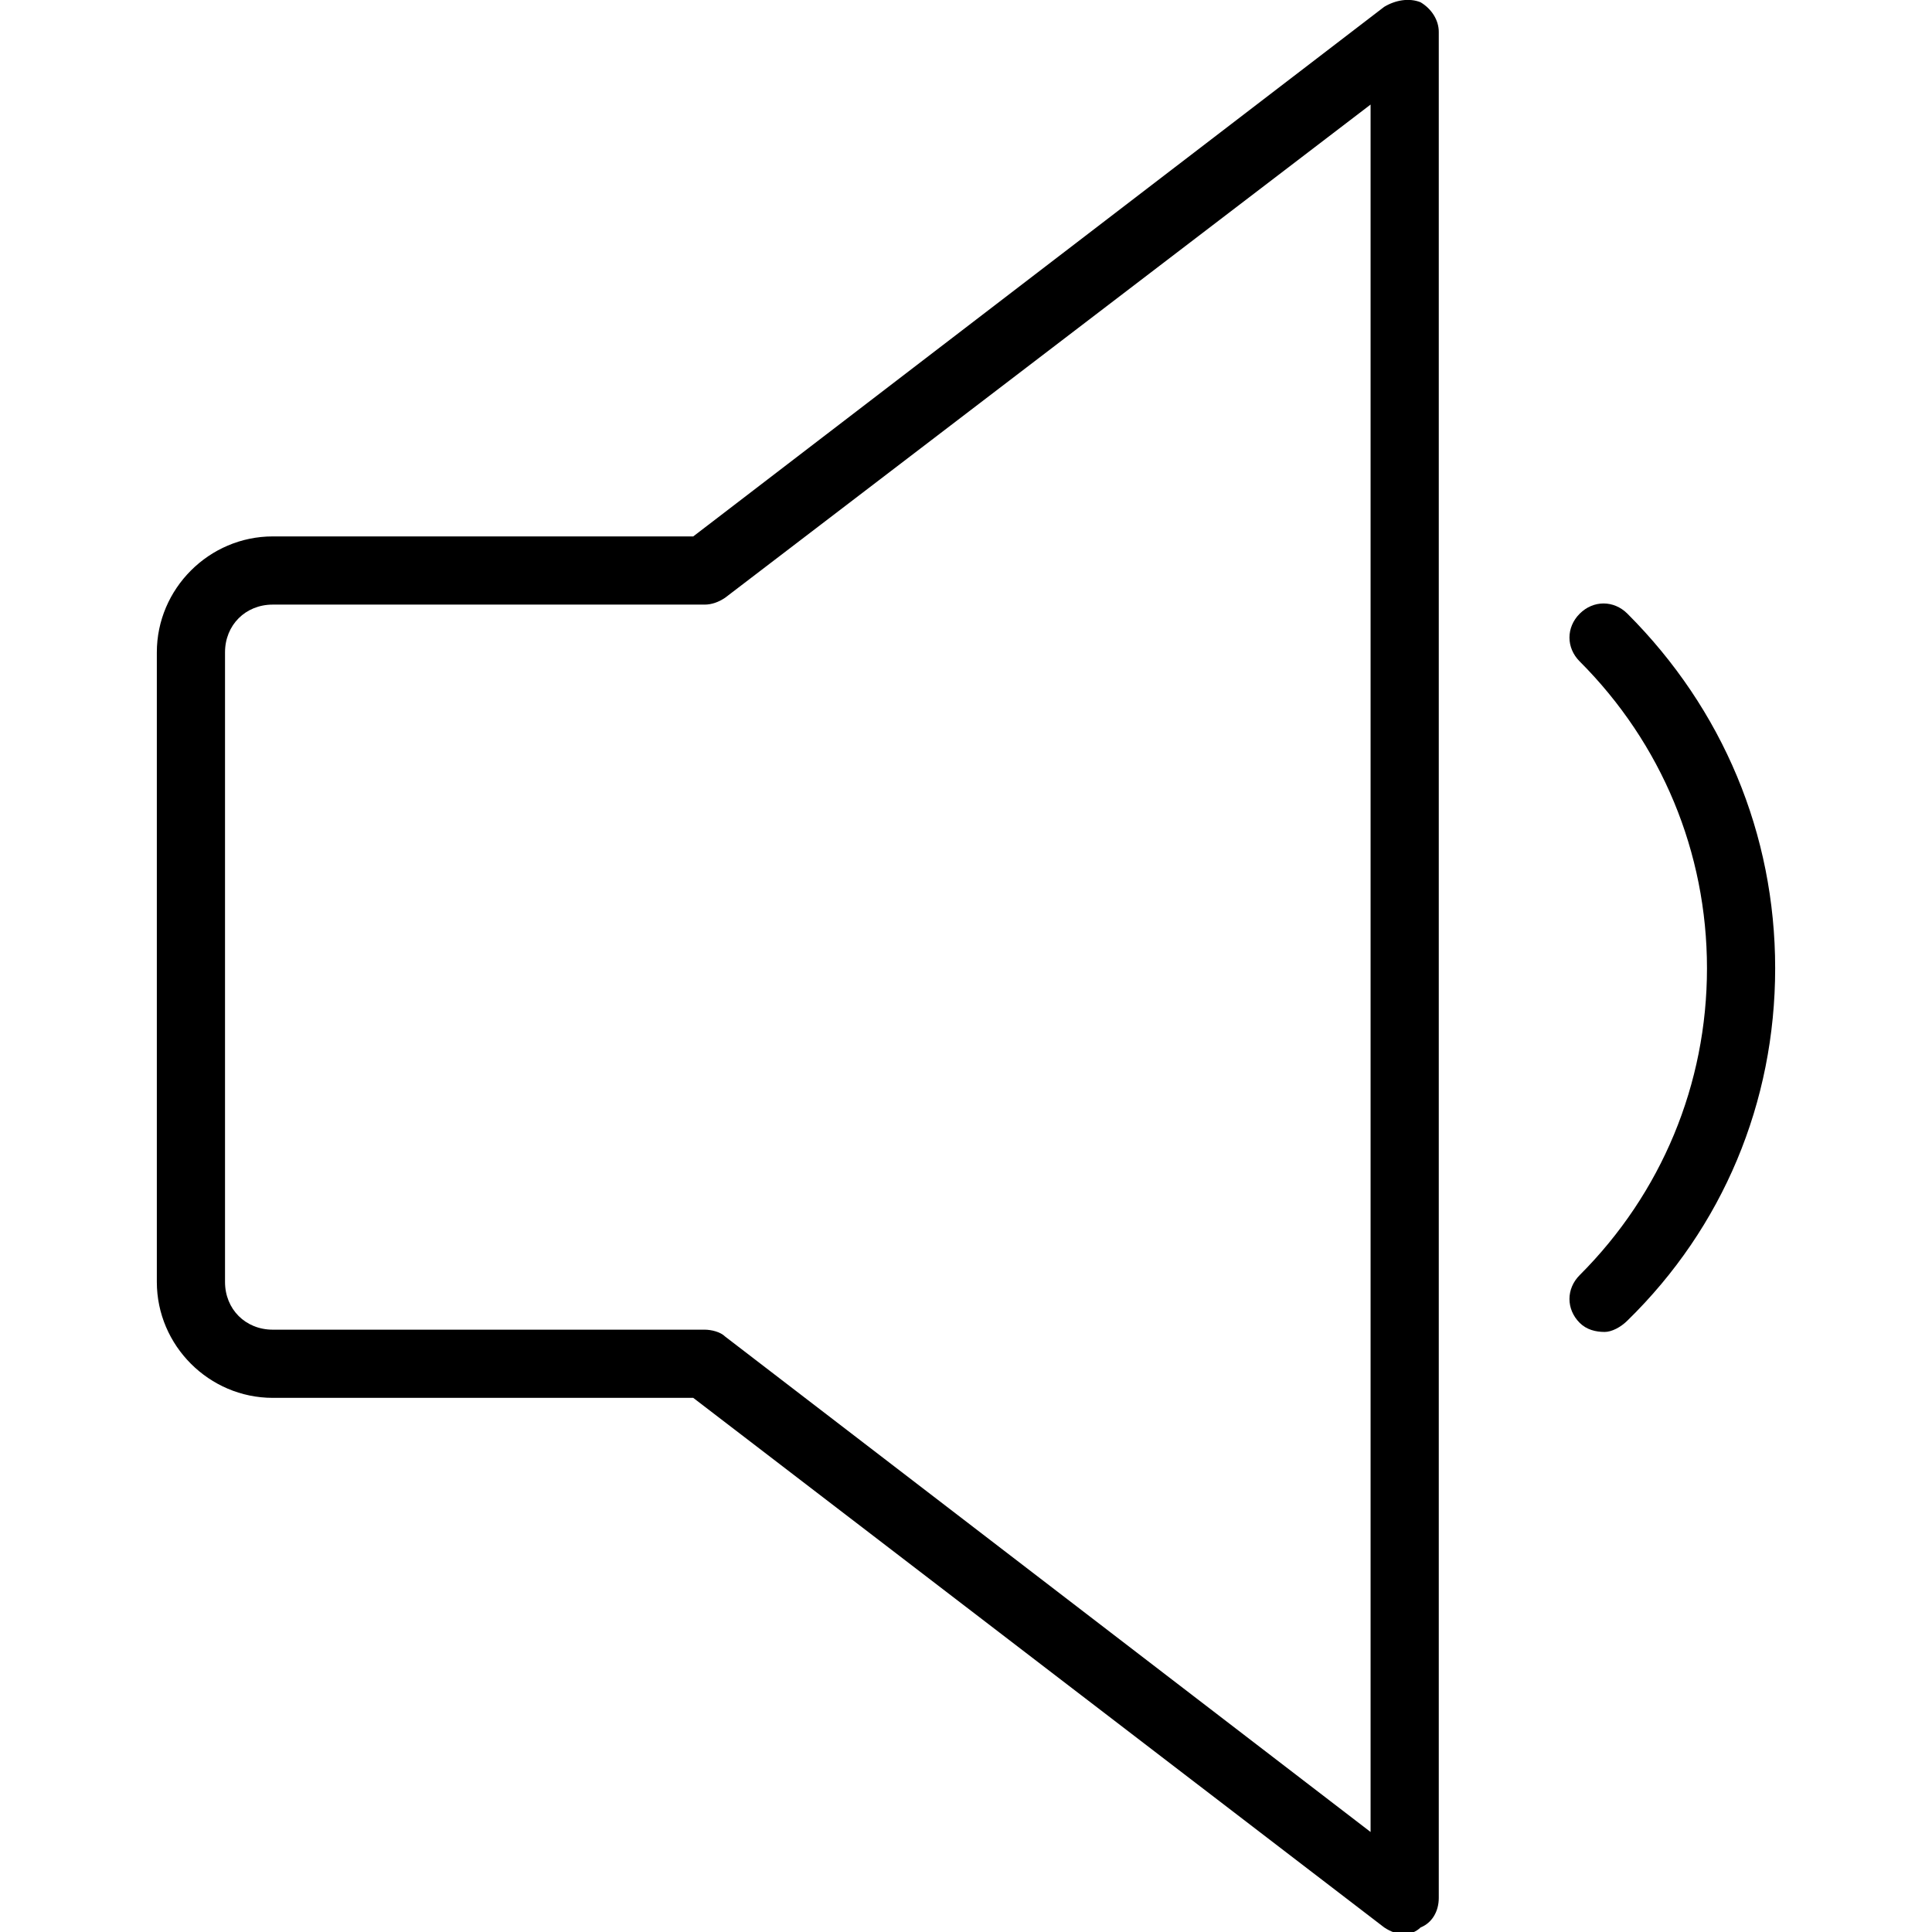 <?xml version="1.0" encoding="utf-8"?>
<!-- Generator: Adobe Illustrator 27.8.0, SVG Export Plug-In . SVG Version: 6.00 Build 0)  -->
<svg version="1.1" xmlns="http://www.w3.org/2000/svg" xmlns:xlink="http://www.w3.org/1999/xlink" x="0px" y="0px"
	 viewBox="0 0 85 85" enable-background="new 0 0 85 85" xml:space="preserve">
<g id="Layer_1">
	<g>
		<path d="M61.8,85.1c-0.3,0-0.6-0.1-0.9-0.3L30.5,61.5H12c-2.8,0-5.1-2.3-5.1-5.1V28.7c0-2.8,2.3-5.1,5.1-5.1h18.5L60.9,0.3
			c0.5-0.3,1.1-0.4,1.6-0.2c0.5,0.3,0.8,0.8,0.8,1.3v82.1c0,0.6-0.3,1.1-0.8,1.3C62.3,85,62,85.1,61.8,85.1z M12,26.6
			c-1.2,0-2.1,0.9-2.1,2.1v27.7c0,1.2,0.9,2.1,2.1,2.1h19c0.3,0,0.7,0.1,0.9,0.3l28.4,21.8v-76L31.9,26.3c-0.3,0.2-0.6,0.3-0.9,0.3
			H12z"/>
		<g>
			<path d="M70.6,58.6c-0.4,0-0.8-0.1-1.1-0.4c-0.6-0.6-0.6-1.5,0-2.1c3.6-3.6,5.6-8.4,5.6-13.5s-2-9.9-5.6-13.5
				c-0.6-0.6-0.6-1.5,0-2.1c0.6-0.6,1.5-0.6,2.1,0c4.2,4.2,6.5,9.7,6.5,15.6S75.8,54,71.6,58.1C71.3,58.4,70.9,58.6,70.6,58.6z"/>
		</g>
	</g>
</g>
<g id="Layer_2">
</g>
</svg>

